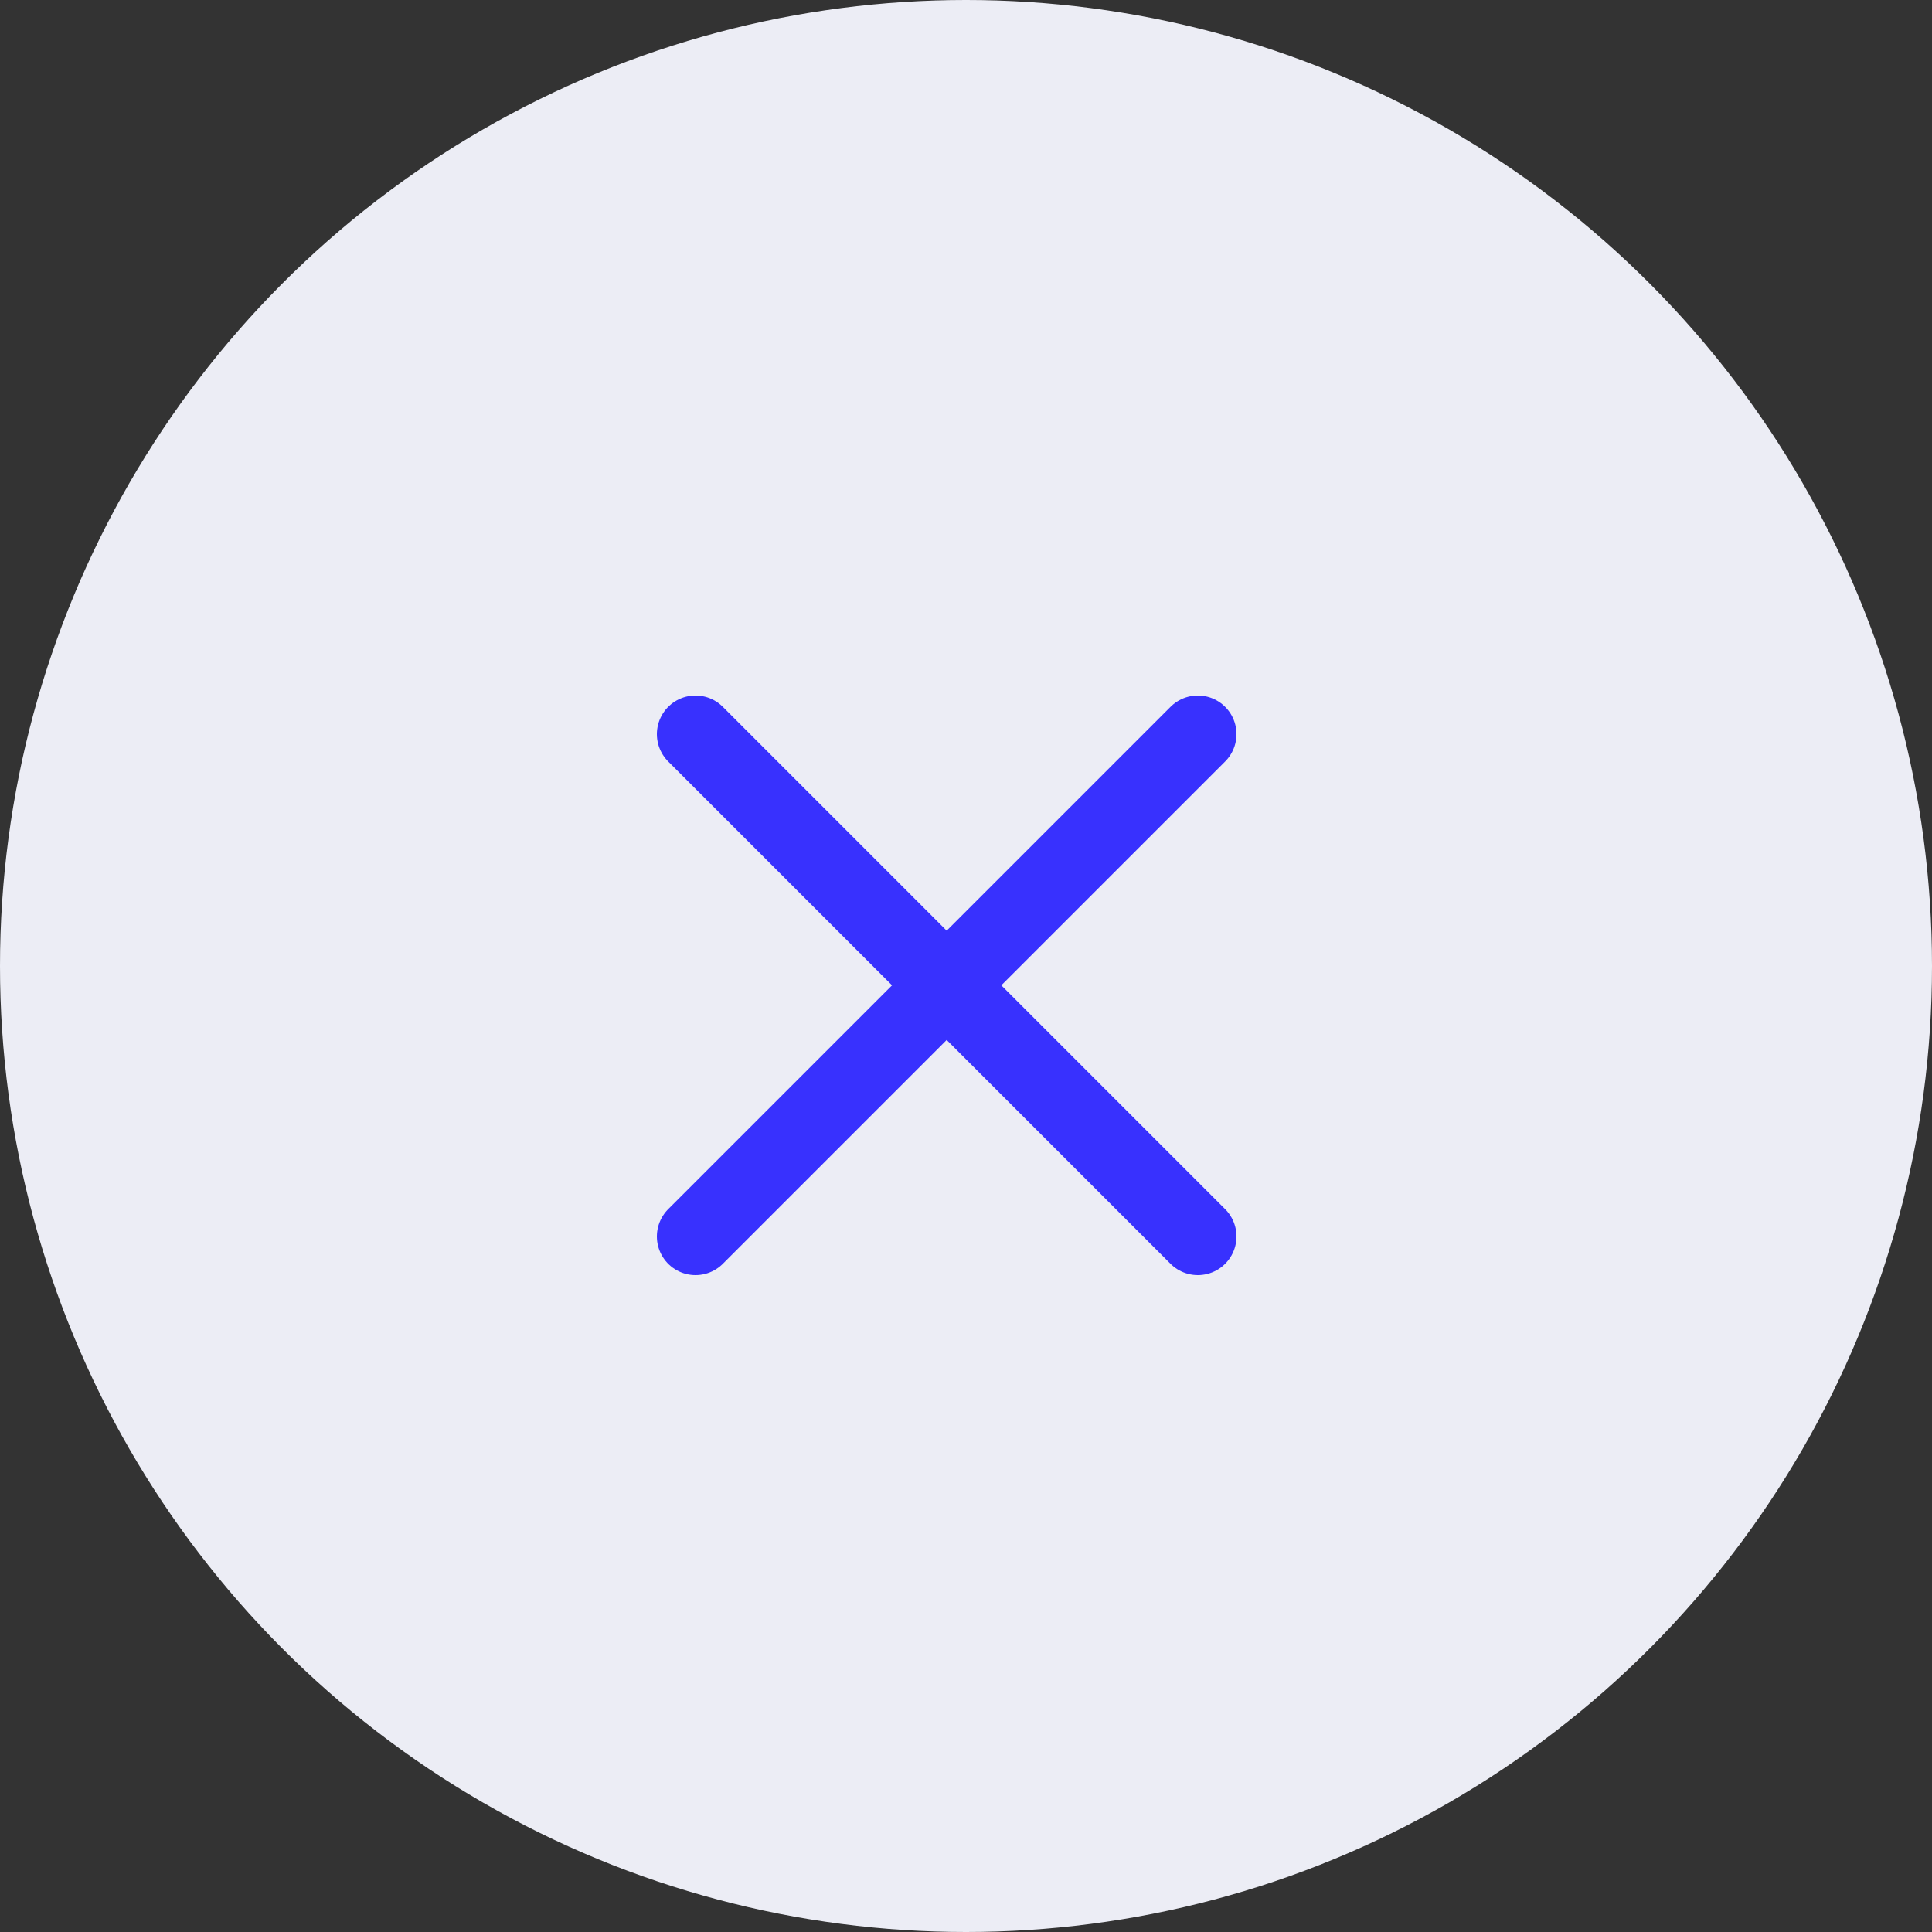 <?xml version="1.0" encoding="UTF-8"?> <svg xmlns="http://www.w3.org/2000/svg" width="50" height="50" viewBox="0 0 50 50" fill="none"><rect x="0" y="0" width="50" height="50" fill="#333333" stroke="none"/> <circle cx="25" cy="25" r="25" fill="#ECEDF5"></circle> <path d="M31 32L18 19M31 19L18 32" stroke="#3831FE" stroke-width="2" stroke-linecap="round"></path> </svg> 